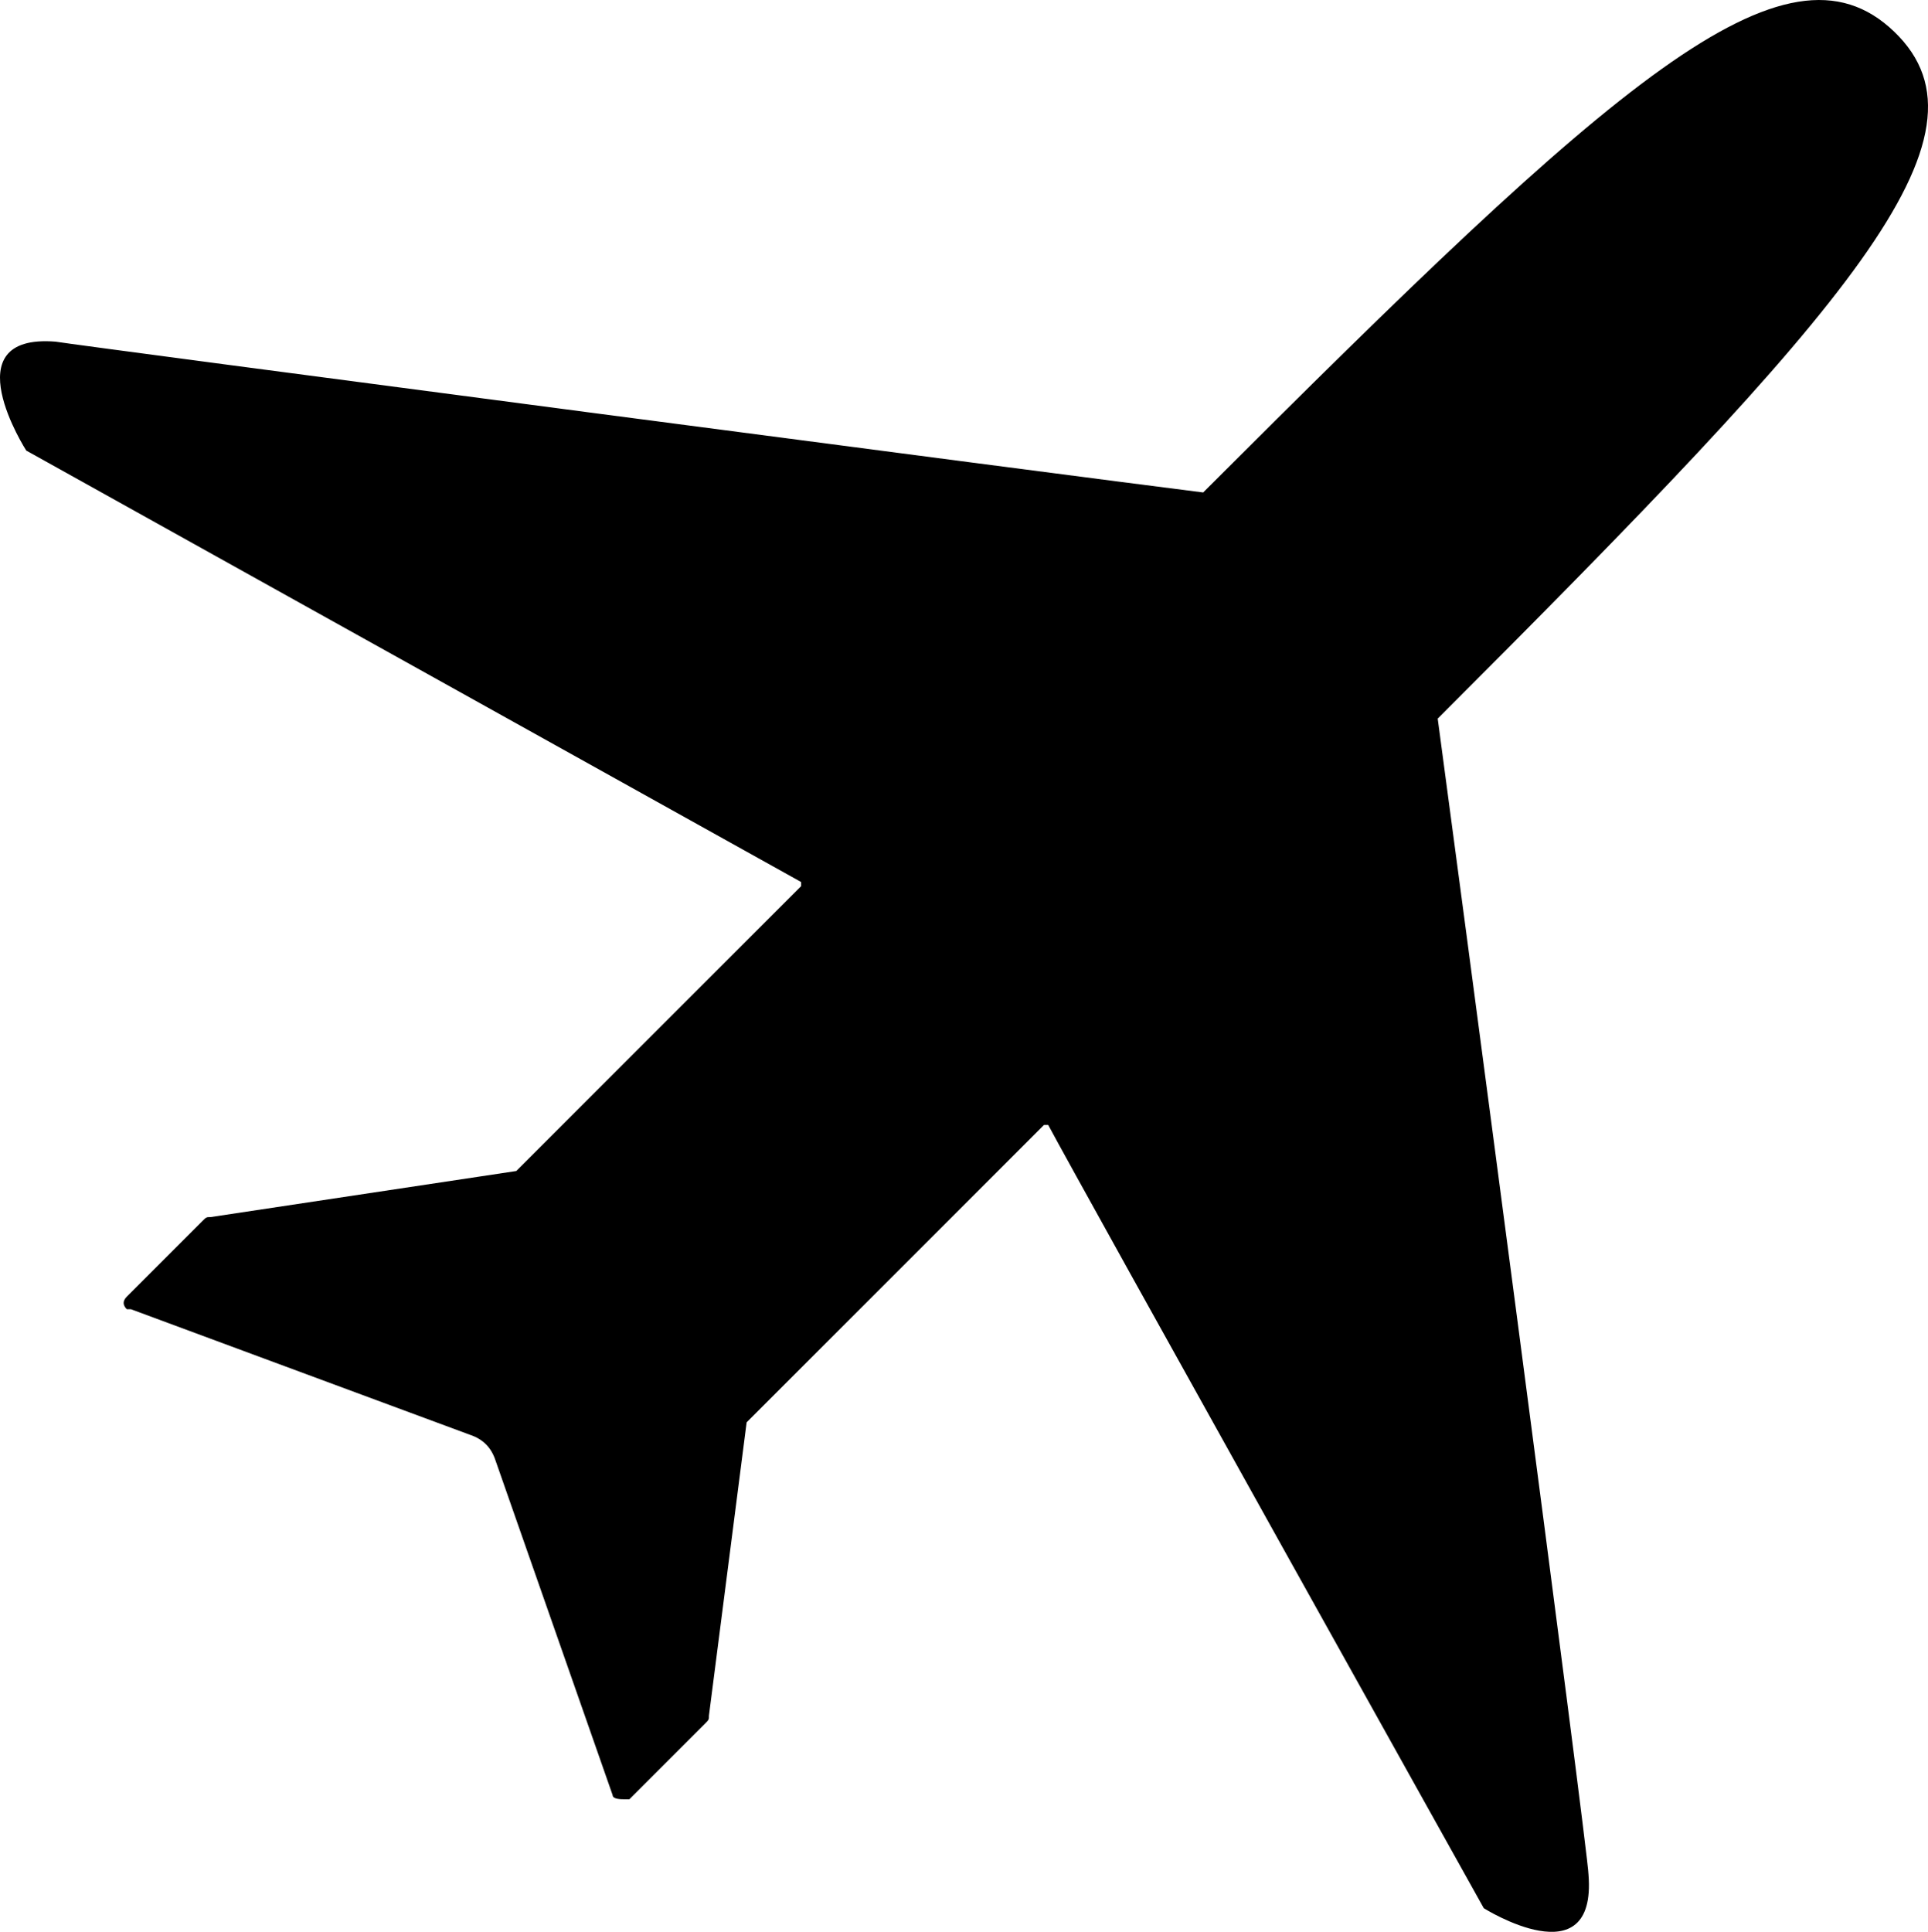 <?xml version="1.0" encoding="utf-8"?>
<!-- Generator: Adobe Illustrator 24.1.2, SVG Export Plug-In . SVG Version: 6.00 Build 0)  -->
<svg version="1.1" id="Layer_1" xmlns="http://www.w3.org/2000/svg" xmlns:xlink="http://www.w3.org/1999/xlink" x="0px" y="0px" viewBox="15.973 19.643 46.033 46.121" style="enable-background:new 0 0 83 83;" xml:space="preserve">
<path d="M53.9,64.4c0-0.5-3.3-25.4-3.6-27.6c9.8-9.8,13.5-13.9,10.9-16.4s-6.7,1.2-16.5,11c-3.2-0.4-26.8-3.5-27.4-3.6
	c-2.5-0.2-0.7,2.6-0.7,2.6l18.5,10.3v0.1l0,0l-6.8,6.8L21,48.7c-0.1,0-0.1,0-0.2,0.1L19,50.6c-0.1,0.1-0.1,0.2,0,0.3c0,0,0,0,0.1,0
	l8.1,3c0.3,0.1,0.5,0.3,0.6,0.6l2.8,8c0,0.1,0.2,0.1,0.3,0.1c0,0,0,0,0.1,0l1.8-1.8c0.1-0.1,0.1-0.1,0.1-0.2l0.9-7l7.1-7.1H41l0,0
	c0.8,1.5,10.4,18.7,10.4,18.7S54.1,66.9,53.9,64.4z"></path>
</svg>

